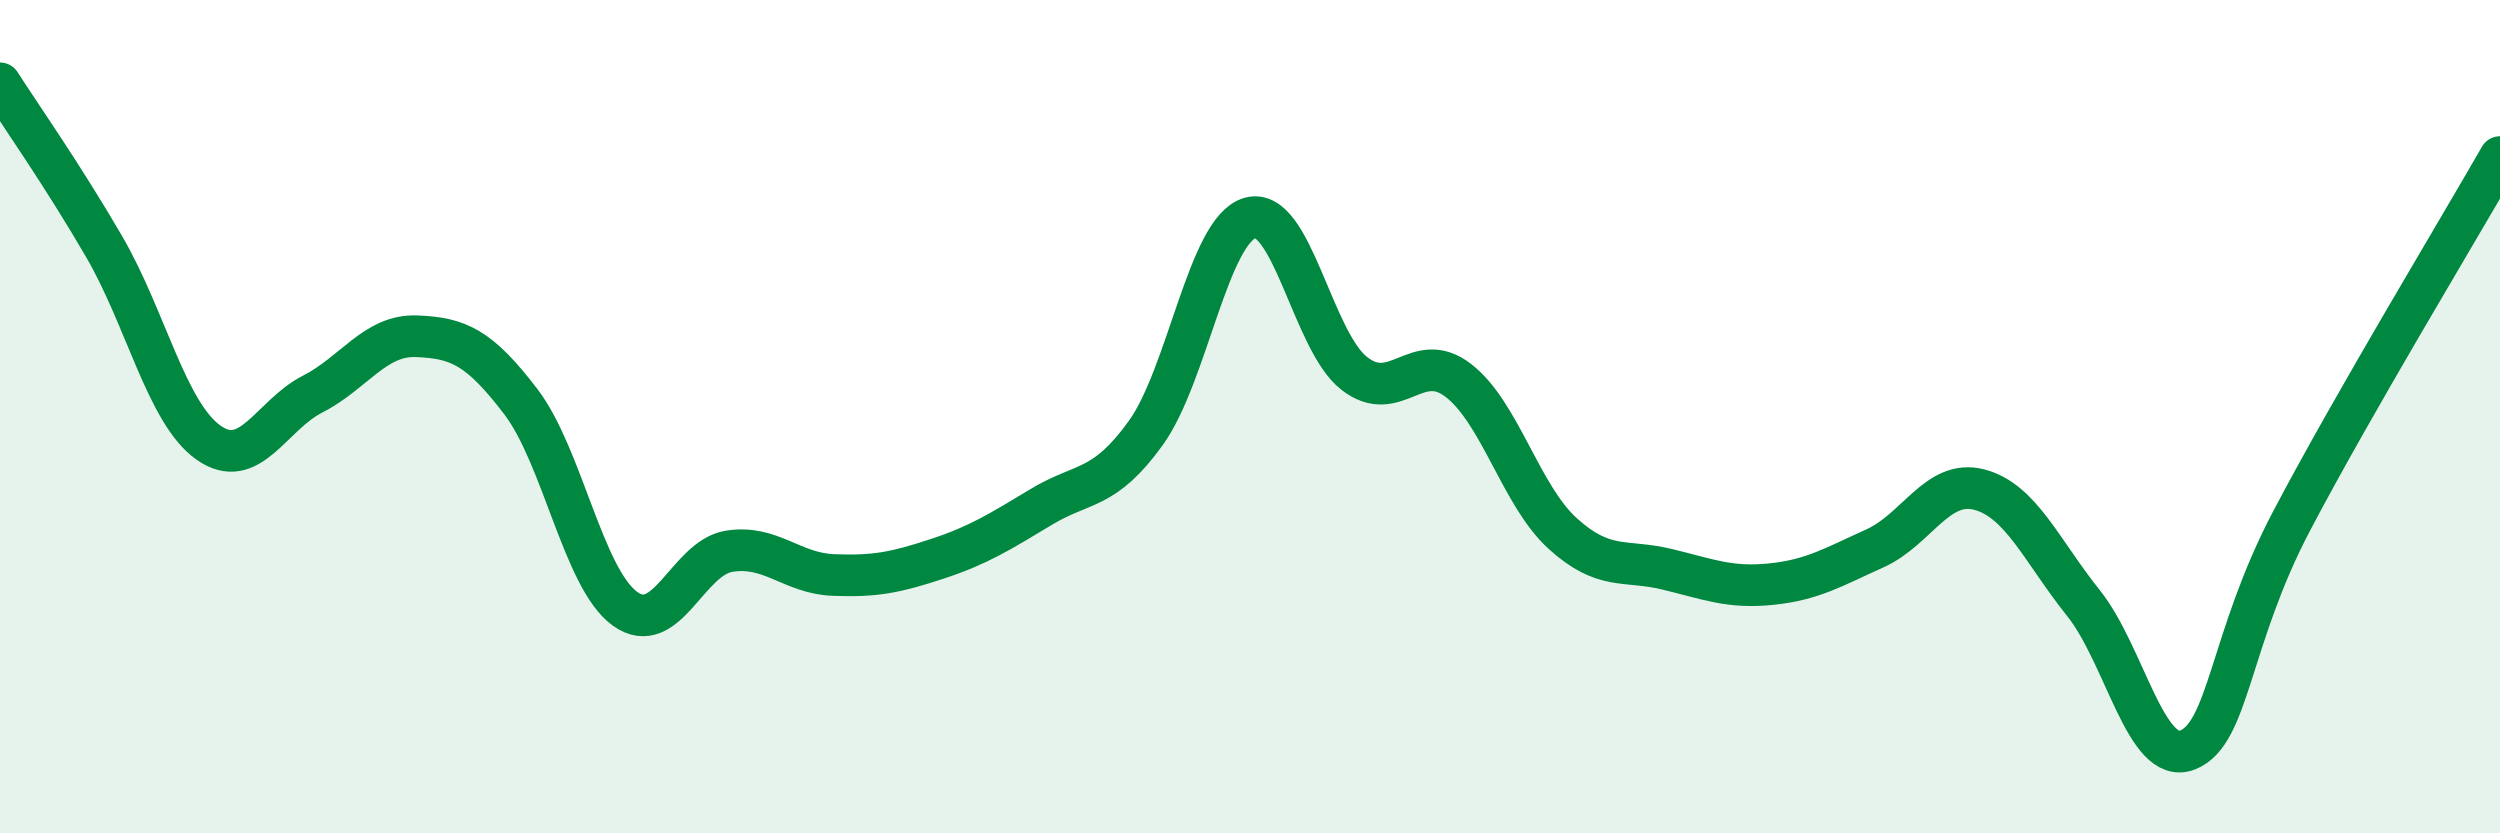 
    <svg width="60" height="20" viewBox="0 0 60 20" xmlns="http://www.w3.org/2000/svg">
      <path
        d="M 0,2 C 0.5,2.78 1.5,4.2 2.5,5.92 C 3.5,7.64 4,9.91 5,10.62 C 6,11.33 6.5,9.97 7.5,9.46 C 8.5,8.95 9,8.03 10,8.07 C 11,8.11 11.5,8.33 12.5,9.64 C 13.5,10.95 14,13.89 15,14.61 C 16,15.33 16.5,13.39 17.5,13.23 C 18.5,13.07 19,13.76 20,13.8 C 21,13.84 21.5,13.74 22.5,13.41 C 23.5,13.08 24,12.76 25,12.16 C 26,11.56 26.5,11.78 27.5,10.39 C 28.5,9 29,5.52 30,5.23 C 31,4.94 31.5,8.18 32.5,8.96 C 33.5,9.74 34,8.36 35,9.13 C 36,9.9 36.5,11.89 37.5,12.8 C 38.5,13.71 39,13.42 40,13.66 C 41,13.9 41.5,14.12 42.5,14.02 C 43.5,13.92 44,13.61 45,13.16 C 46,12.71 46.5,11.49 47.5,11.75 C 48.5,12.01 49,13.22 50,14.47 C 51,15.72 51.5,18.39 52.5,18 C 53.5,17.61 53.5,15.35 55,12.5 C 56.5,9.65 59,5.52 60,3.77L60 20L0 20Z"
        fill="#008740"
        opacity="0.1"
        stroke-linecap="round"
        stroke-linejoin="round"
      />
      <path
        d="M 0,2 C 0.5,2.78 1.5,4.2 2.5,5.92 C 3.5,7.64 4,9.91 5,10.62 C 6,11.33 6.5,9.97 7.5,9.46 C 8.5,8.95 9,8.03 10,8.07 C 11,8.11 11.5,8.33 12.5,9.64 C 13.5,10.95 14,13.89 15,14.61 C 16,15.33 16.5,13.39 17.5,13.23 C 18.5,13.07 19,13.76 20,13.8 C 21,13.84 21.5,13.74 22.5,13.41 C 23.5,13.08 24,12.76 25,12.16 C 26,11.56 26.5,11.78 27.5,10.39 C 28.5,9 29,5.52 30,5.23 C 31,4.94 31.5,8.18 32.5,8.96 C 33.5,9.74 34,8.36 35,9.13 C 36,9.9 36.5,11.89 37.5,12.8 C 38.5,13.71 39,13.42 40,13.66 C 41,13.9 41.5,14.12 42.5,14.02 C 43.5,13.92 44,13.61 45,13.16 C 46,12.71 46.5,11.49 47.5,11.75 C 48.5,12.01 49,13.22 50,14.47 C 51,15.72 51.5,18.39 52.5,18 C 53.5,17.61 53.5,15.35 55,12.5 C 56.5,9.65 59,5.52 60,3.77"
        stroke="#008740"
        stroke-width="1"
        fill="none"
        stroke-linecap="round"
        stroke-linejoin="round"
      />
    </svg>
  